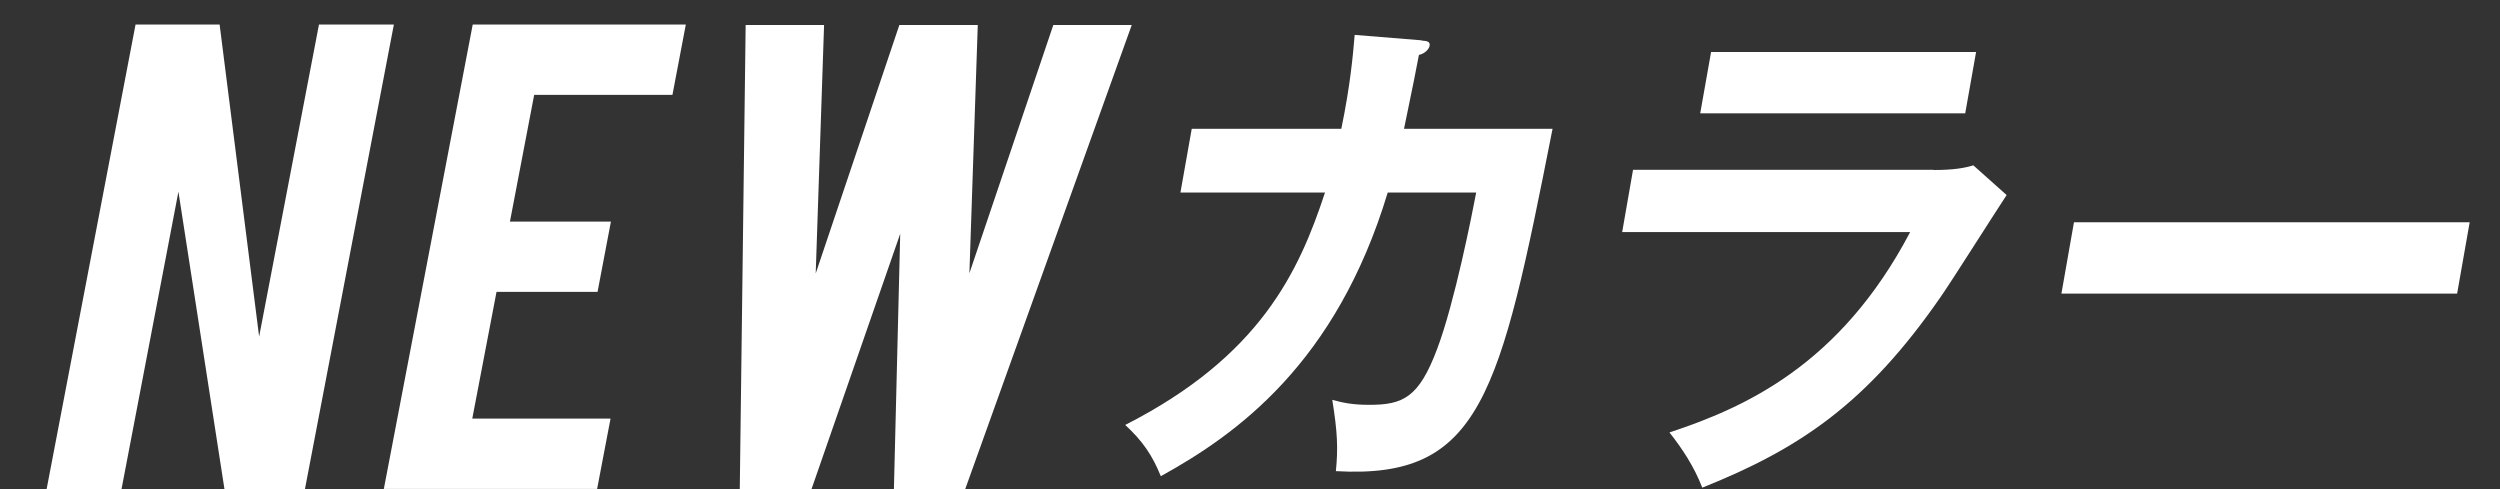 <svg width="46" height="9" viewBox="0 0 46 9" fill="none" xmlns="http://www.w3.org/2000/svg">
<rect x="0" y="0" width="46" height="9" fill="#333333" stroke="none"/>
<path d="M26.154 0.746C26.262 0.753 26.319 0.765 26.304 0.846C26.292 0.899 26.227 0.984 26.108 1.011C26.065 1.242 25.996 1.592 25.834 2.37H28.567C27.597 7.284 27.25 8.823 24.58 8.669C24.622 8.246 24.61 7.957 24.514 7.357C24.684 7.403 24.861 7.449 25.192 7.449C25.815 7.449 26.108 7.319 26.446 6.414C26.766 5.564 27.085 3.947 27.162 3.543H25.534C24.584 6.691 22.748 7.996 21.359 8.762C21.201 8.373 21.024 8.115 20.704 7.819C23.191 6.553 23.902 4.994 24.38 3.543H21.72L21.928 2.37H24.68C24.845 1.577 24.895 1.011 24.926 0.642L26.158 0.742L26.154 0.746Z" fill="white"/>
<path d="M35.578 3.128C35.959 3.128 36.152 3.089 36.31 3.043L36.922 3.589C36.725 3.886 35.894 5.198 35.713 5.456C34.355 7.422 33.119 8.254 31.322 8.973C31.172 8.585 30.953 8.254 30.718 7.957C32.088 7.503 33.854 6.73 35.147 4.27H29.848L30.048 3.124H35.575L35.578 3.128ZM36.36 0.957L36.16 2.085H31.284L31.484 0.957H36.36Z" fill="white"/>
<path d="M45.442 4.09L45.211 5.402H37.93L38.161 4.09H45.442Z" fill="white"/>
<path d="M4.041 0.452L4.768 6.194L5.869 0.452H7.247L5.611 8.999H4.13L3.283 3.527L2.236 8.999H0.858L2.494 0.452H4.041Z" fill="white"/>
<path d="M7.062 8.999L8.698 0.452H12.619L12.373 1.745H9.829L9.383 4.077H11.241L10.995 5.37H9.136L8.69 7.702H11.234L10.987 8.996H7.066L7.062 8.999Z" fill="white"/>
<path d="M19.377 0.46H20.824L17.76 8.999H16.448L16.564 4.301L14.932 8.999H13.612L13.72 0.46H15.163L15.009 5.032L16.548 0.46H17.991L17.837 5.028L19.381 0.46H19.377Z" fill="white"/>
</svg>
